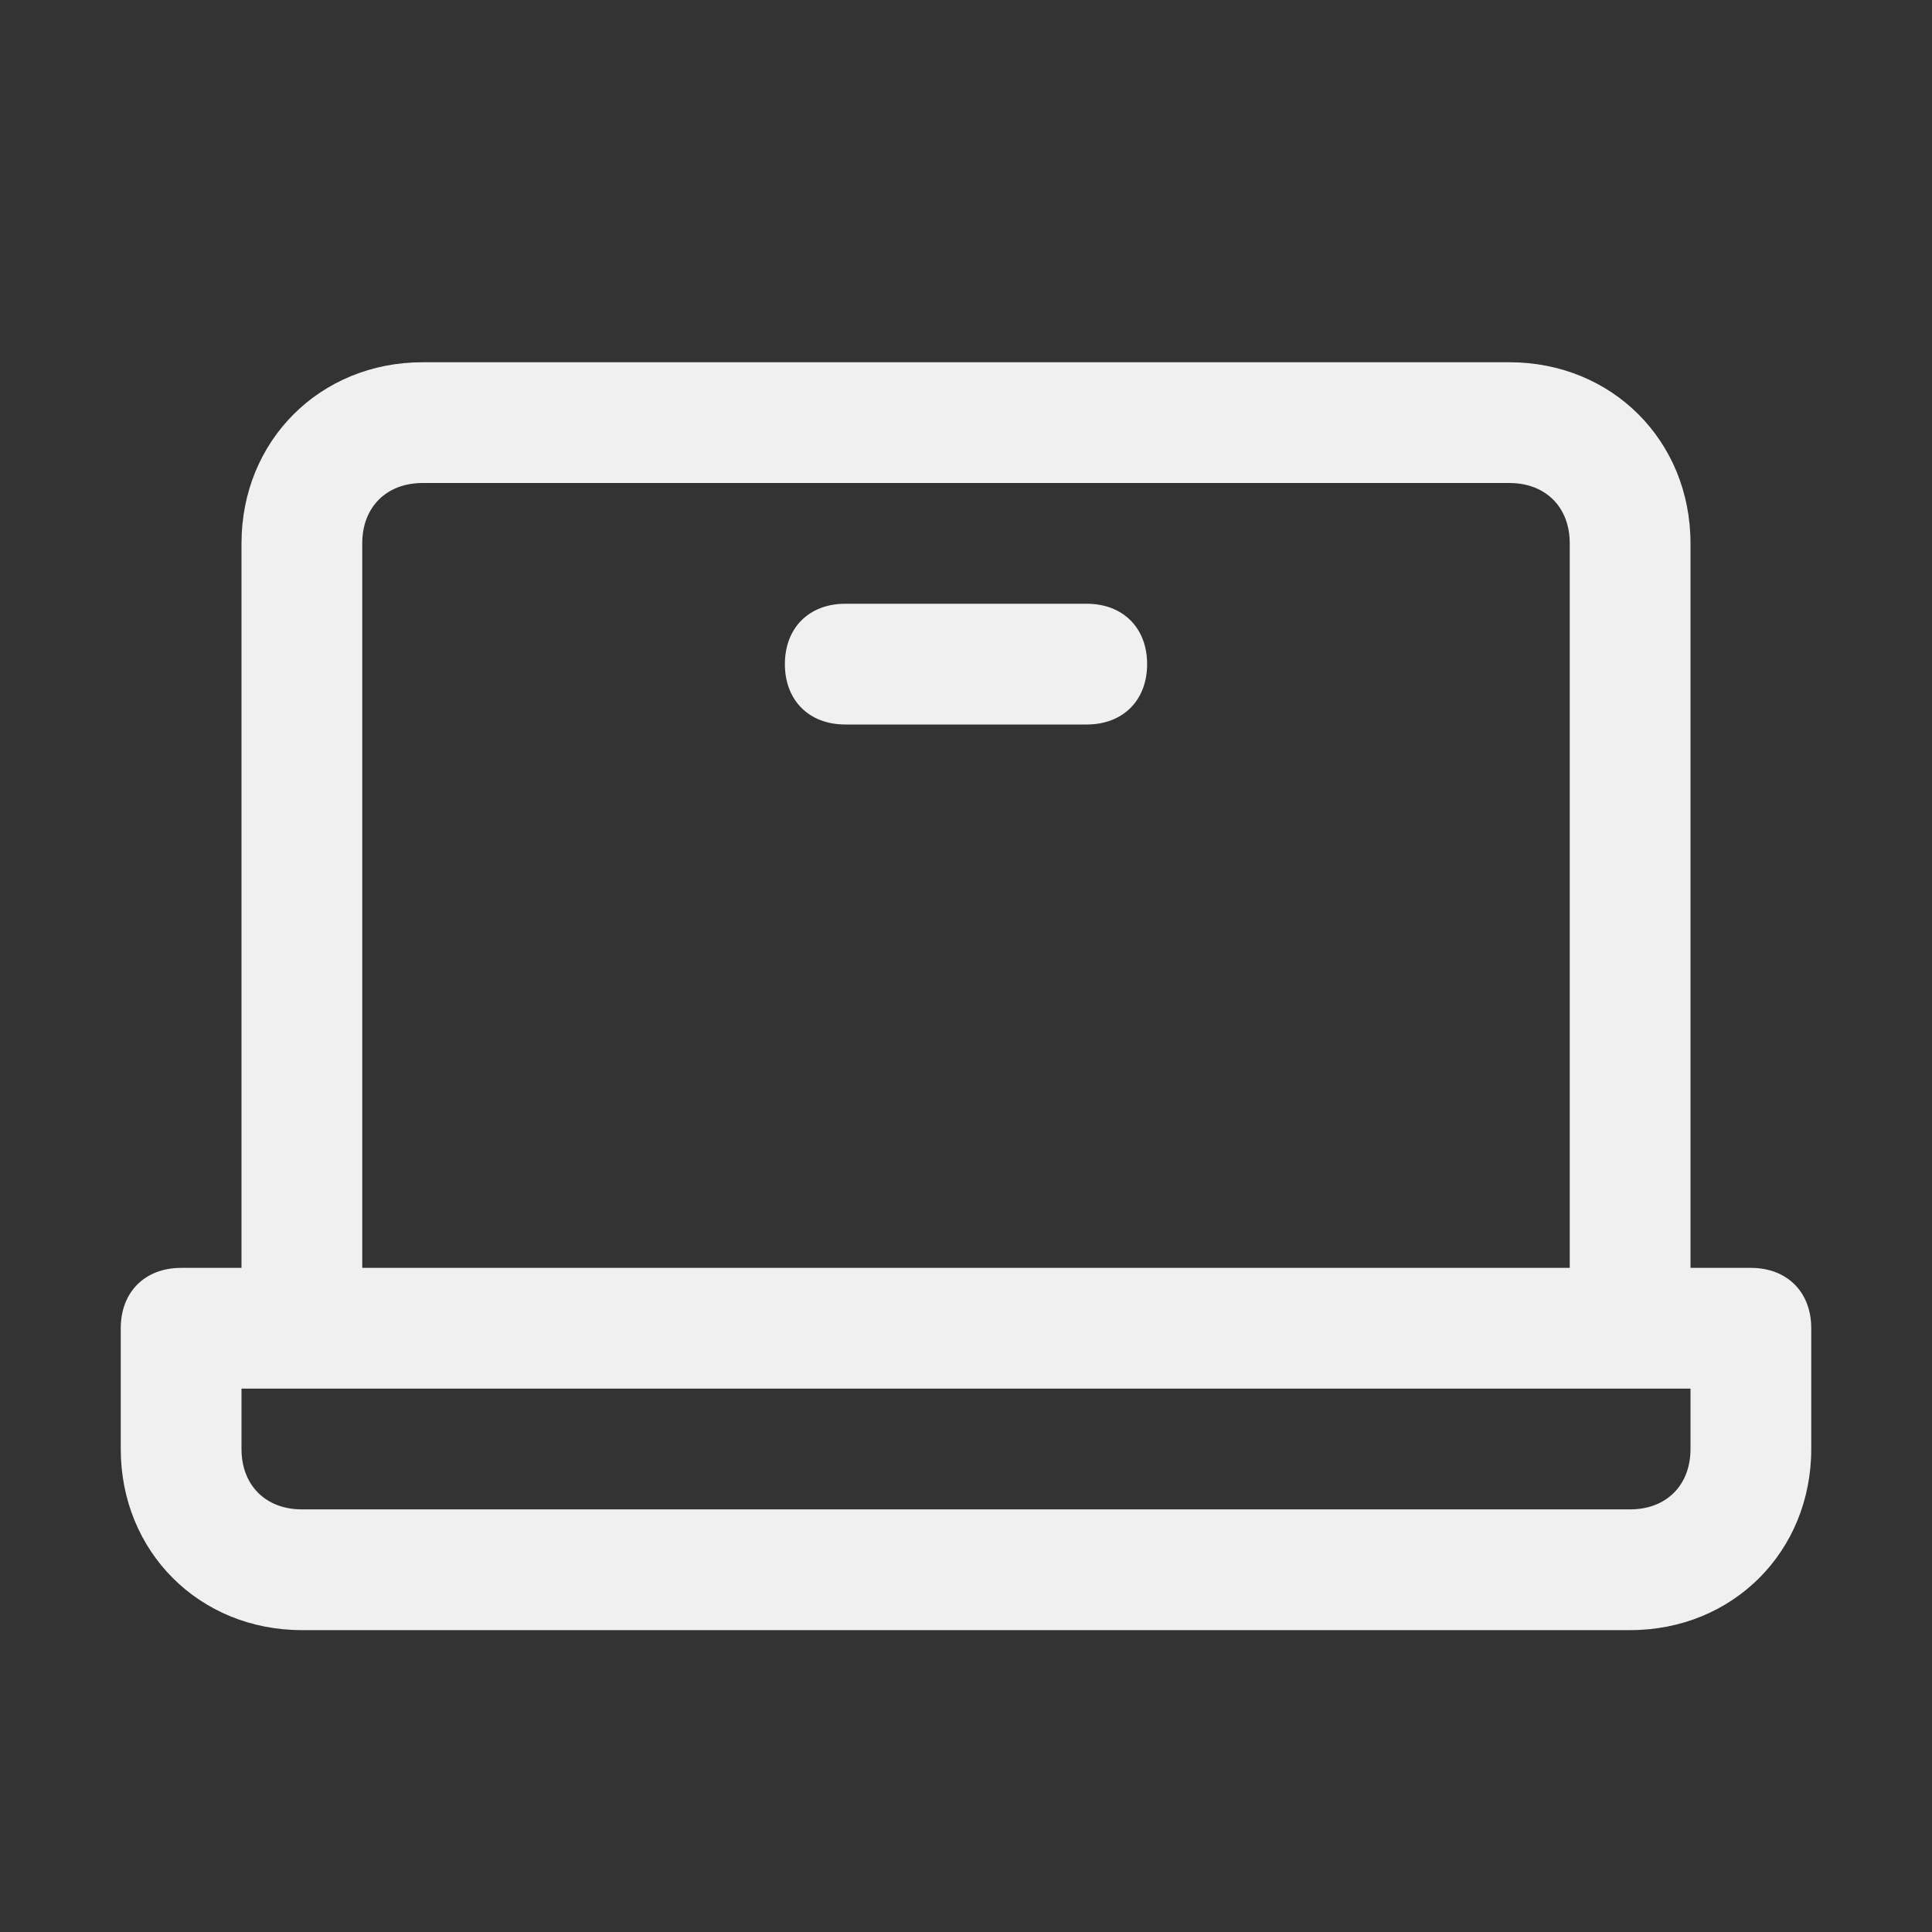 <svg viewBox="0 0 32 32" version="1.1" xmlns="http://www.w3.org/2000/svg" id="Capa_1">
  
  <rect x="0" y="0" width="32" height="32" fill="#333333" stroke="none"/>
  
  <defs>
    <style>
      .st0 {
        fill: #f0f0f0;
      }
    </style>
  </defs>
  <path d="M29,21h-1v-12c0-1.7-1.3-3-3-3H7c-1.7,0-3,1.3-3,3v12h-1c-.6,0-1,.4-1,1v2c0,1.7,1.3,3,3,3h22c1.7,0,3-1.3,3-3v-2c0-.6-.4-1-1-1ZM6,9c0-.6.4-1,1-1h18c.6,0,1,.4,1,1v12H6v-12ZM28,24c0,.6-.4,1-1,1H5c-.6,0-1-.4-1-1v-1h24v1ZM19,11c0,.6-.4,1-1,1h-4c-.6,0-1-.4-1-1s.4-1,1-1h4c.6,0,1,.4,1,1Z" class="st0"></path>
</svg>